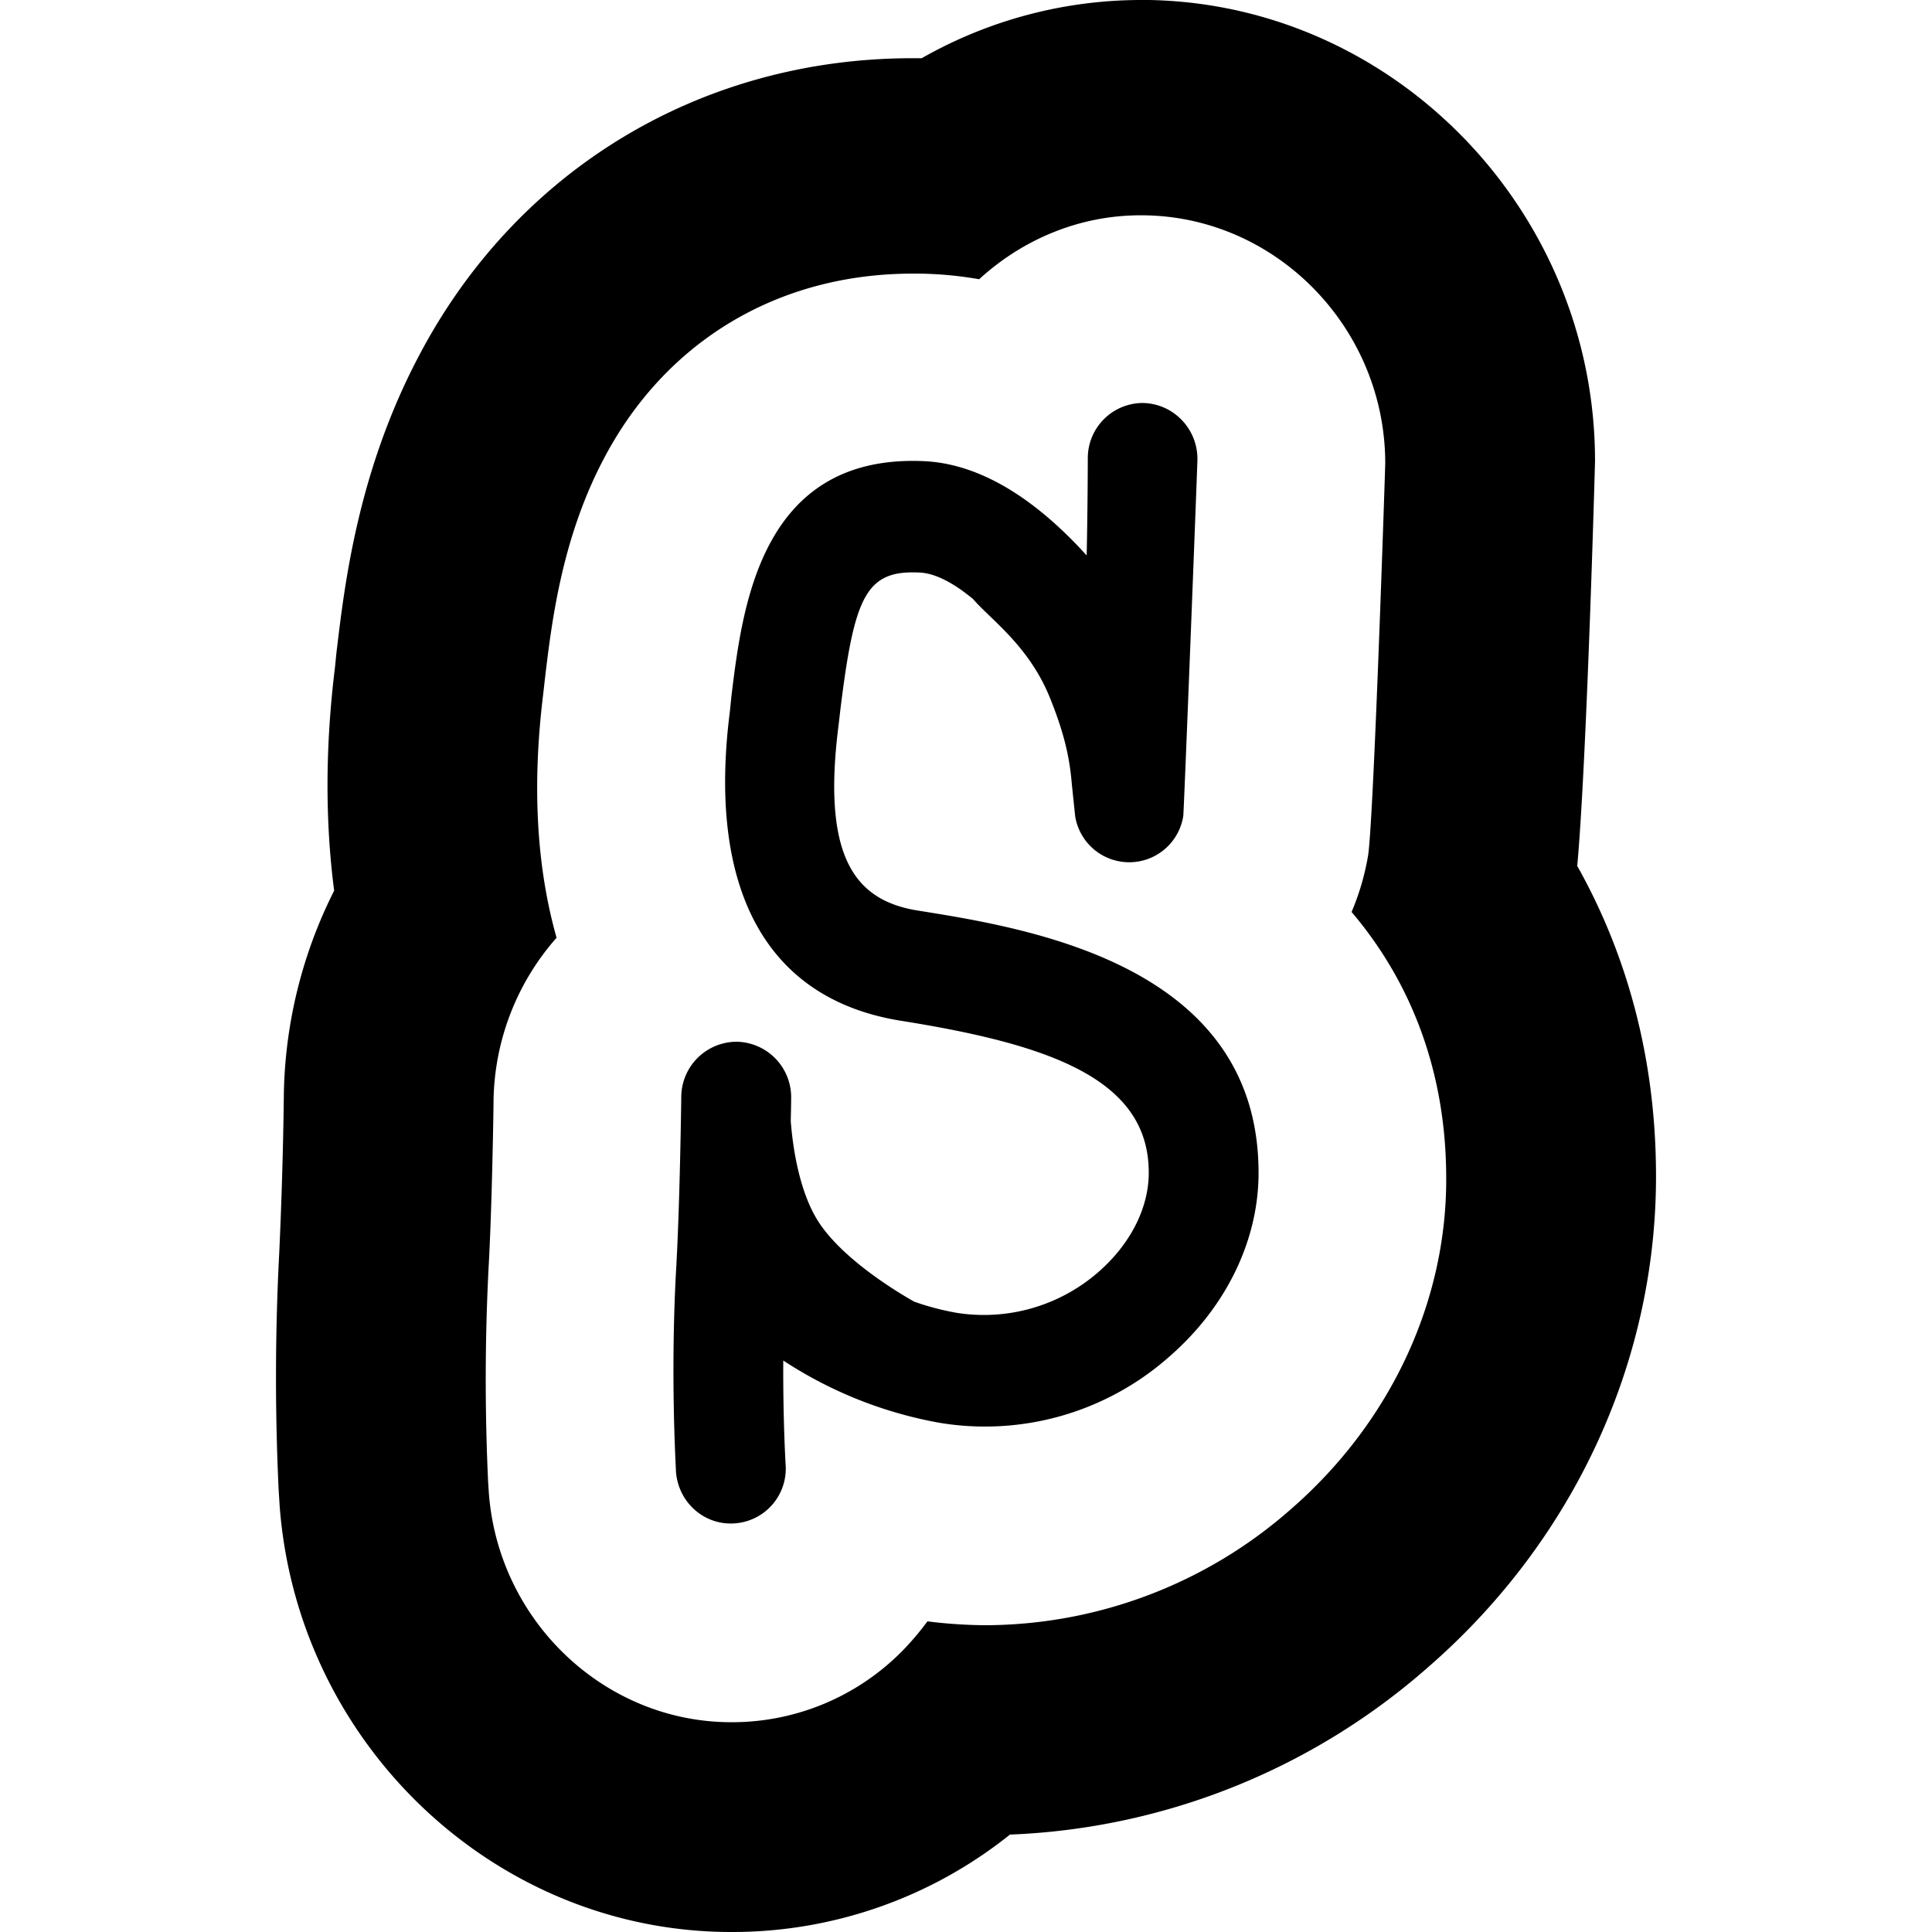 <svg xmlns="http://www.w3.org/2000/svg" width="1em" height="1em" viewBox="0 0 24 24"><path fill="currentColor" d="M11.406 11.312c-.78-.123-1.198-.654-.99-2.295l.023-.198c.175-1.426.321-1.743.996-1.706c.198.013.426.14.654.33c.211.247.68.568.945 1.204c.19.466.254.77.281 1.098l.042.402v-.002a.68.68 0 0 0 1.342-.007c.008-.044.176-4.365.176-4.436c0-.38-.302-.69-.68-.696a.685.685 0 0 0-.682.688c0 .009-.001.605-.014 1.206c-.536-.592-1.223-1.123-1.994-1.17c-2.058-.11-2.283 1.811-2.419 2.918l-.02.196c-.278 2.189.441 3.569 2.13 3.837c1.838.293 3.063.72 3.074 1.868c.007.446-.224.903-.627 1.254a2.163 2.163 0 0 1-1.749.507a3.233 3.233 0 0 1-.539-.141c-.24-.136-.847-.51-1.154-.942c-.26-.364-.35-.937-.378-1.3c.004-.163.005-.27.005-.283a.69.69 0 0 0-.669-.703a.689.689 0 0 0-.696.682c0 .013-.017 1.367-.066 2.183c-.07 1.313 0 2.426 0 2.474c.028.382.35.67.727.644a.681.681 0 0 0 .635-.733c0-.006-.033-.545-.029-1.29a5.21 5.21 0 0 0 1.938.773a3.451 3.451 0 0 0 2.856-.82c.713-.619 1.122-1.464 1.11-2.32c-.024-2.555-2.865-3.004-4.228-3.222M14.174 0a5.51 5.51 0 0 0-2.724.723h-.112c-2.637 0-4.937 1.392-6.15 3.728c-.728 1.393-.9 2.75-.999 3.579c-.012.089-.018.17-.028.262c-.12.974-.123 1.904-.01 2.772a5.824 5.824 0 0 0-.625 2.529v.016a58.919 58.919 0 0 1-.057 1.95a29.72 29.72 0 0 0-.008 2.94l.013.209C3.698 21.676 6.159 24 9.083 24a5.516 5.516 0 0 0 3.463-1.21a8.357 8.357 0 0 0 5.195-2.08c1.826-1.587 2.859-3.845 2.83-6.19c-.013-1.362-.346-2.638-.978-3.763c.117-1.273.221-4.996.221-5.03c0-3.103-2.484-5.67-5.539-5.727zm.056 2.675c1.642.03 2.978 1.412 2.978 3.081c0 .038-.145 4.497-.215 4.883a3.152 3.152 0 0 1-.203.69c.756.89 1.165 2 1.175 3.256c.021 1.555-.681 3.076-1.926 4.16a5.763 5.763 0 0 1-3.8 1.444a5.986 5.986 0 0 1-.718-.048a3.386 3.386 0 0 1-.172.215a2.97 2.97 0 0 1-2.264 1.038c-1.573 0-2.897-1.255-3.013-2.856l-.008-.122a27.366 27.366 0 0 1 .005-2.662c.039-.679.06-1.831.062-2.08a3.124 3.124 0 0 1 .783-2.025c-.237-.835-.312-1.836-.167-3.02l.024-.212c.083-.695.208-1.72.72-2.7c.765-1.473 2.168-2.318 3.848-2.318a4.568 4.568 0 0 1 .824.07c.546-.5 1.27-.81 2.067-.794Z"/></svg>